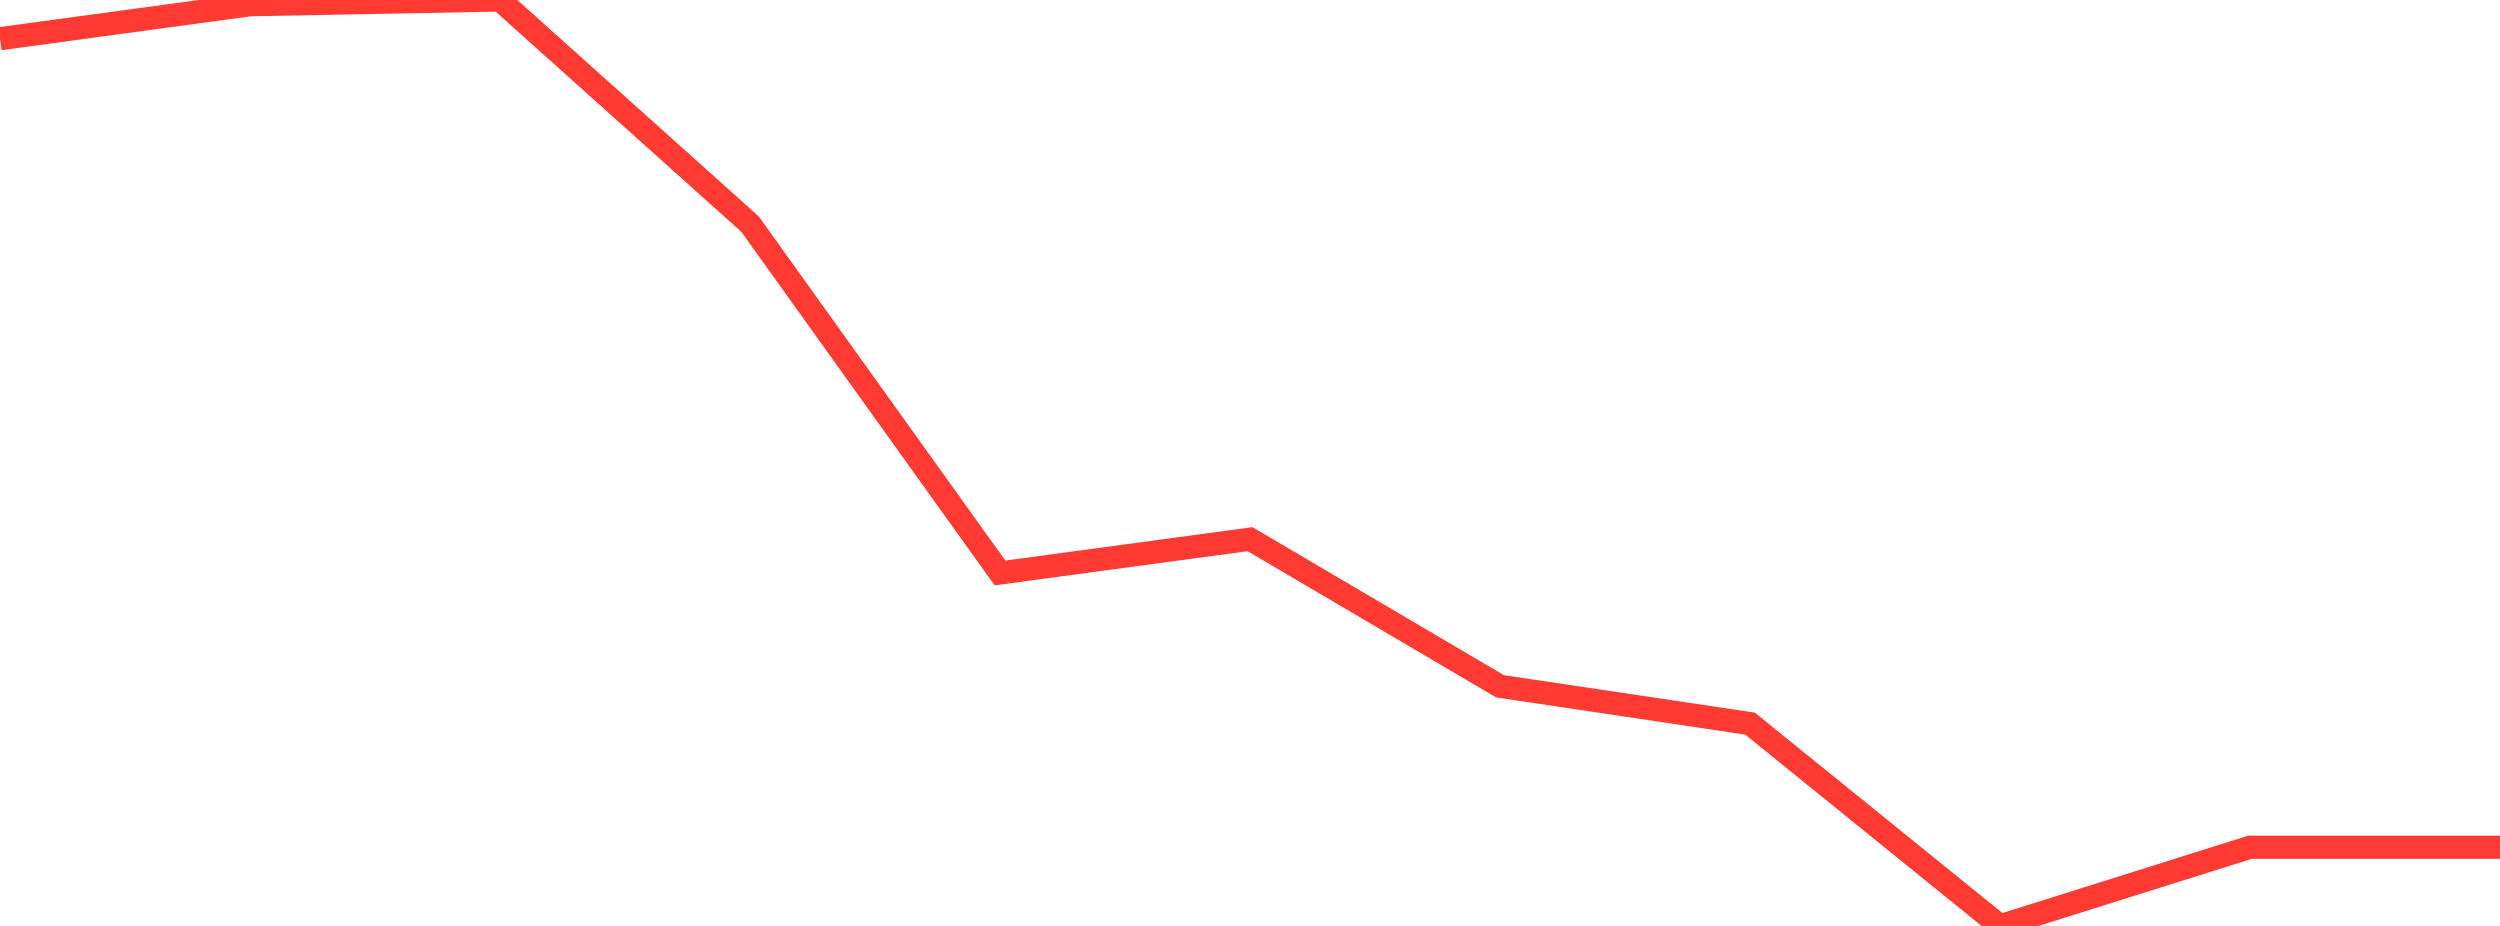 <?xml version="1.0" standalone="no"?>
<!DOCTYPE svg PUBLIC "-//W3C//DTD SVG 1.1//EN" "http://www.w3.org/Graphics/SVG/1.1/DTD/svg11.dtd">

<svg width="135" height="50" viewBox="0 0 135 50" preserveAspectRatio="none" 
  xmlns="http://www.w3.org/2000/svg"
  xmlns:xlink="http://www.w3.org/1999/xlink">


<polyline points="0.0, 2.089 13.5, 0.255 27.0, 0.0 40.5, 12.099 54.0, 30.94 67.5, 29.115 81.0, 37.059 94.5, 39.075 108.0, 50.0 121.5, 45.751 135.0, 45.751" fill="none" stroke="#ff3a33" stroke-width="1.25"/>

</svg>